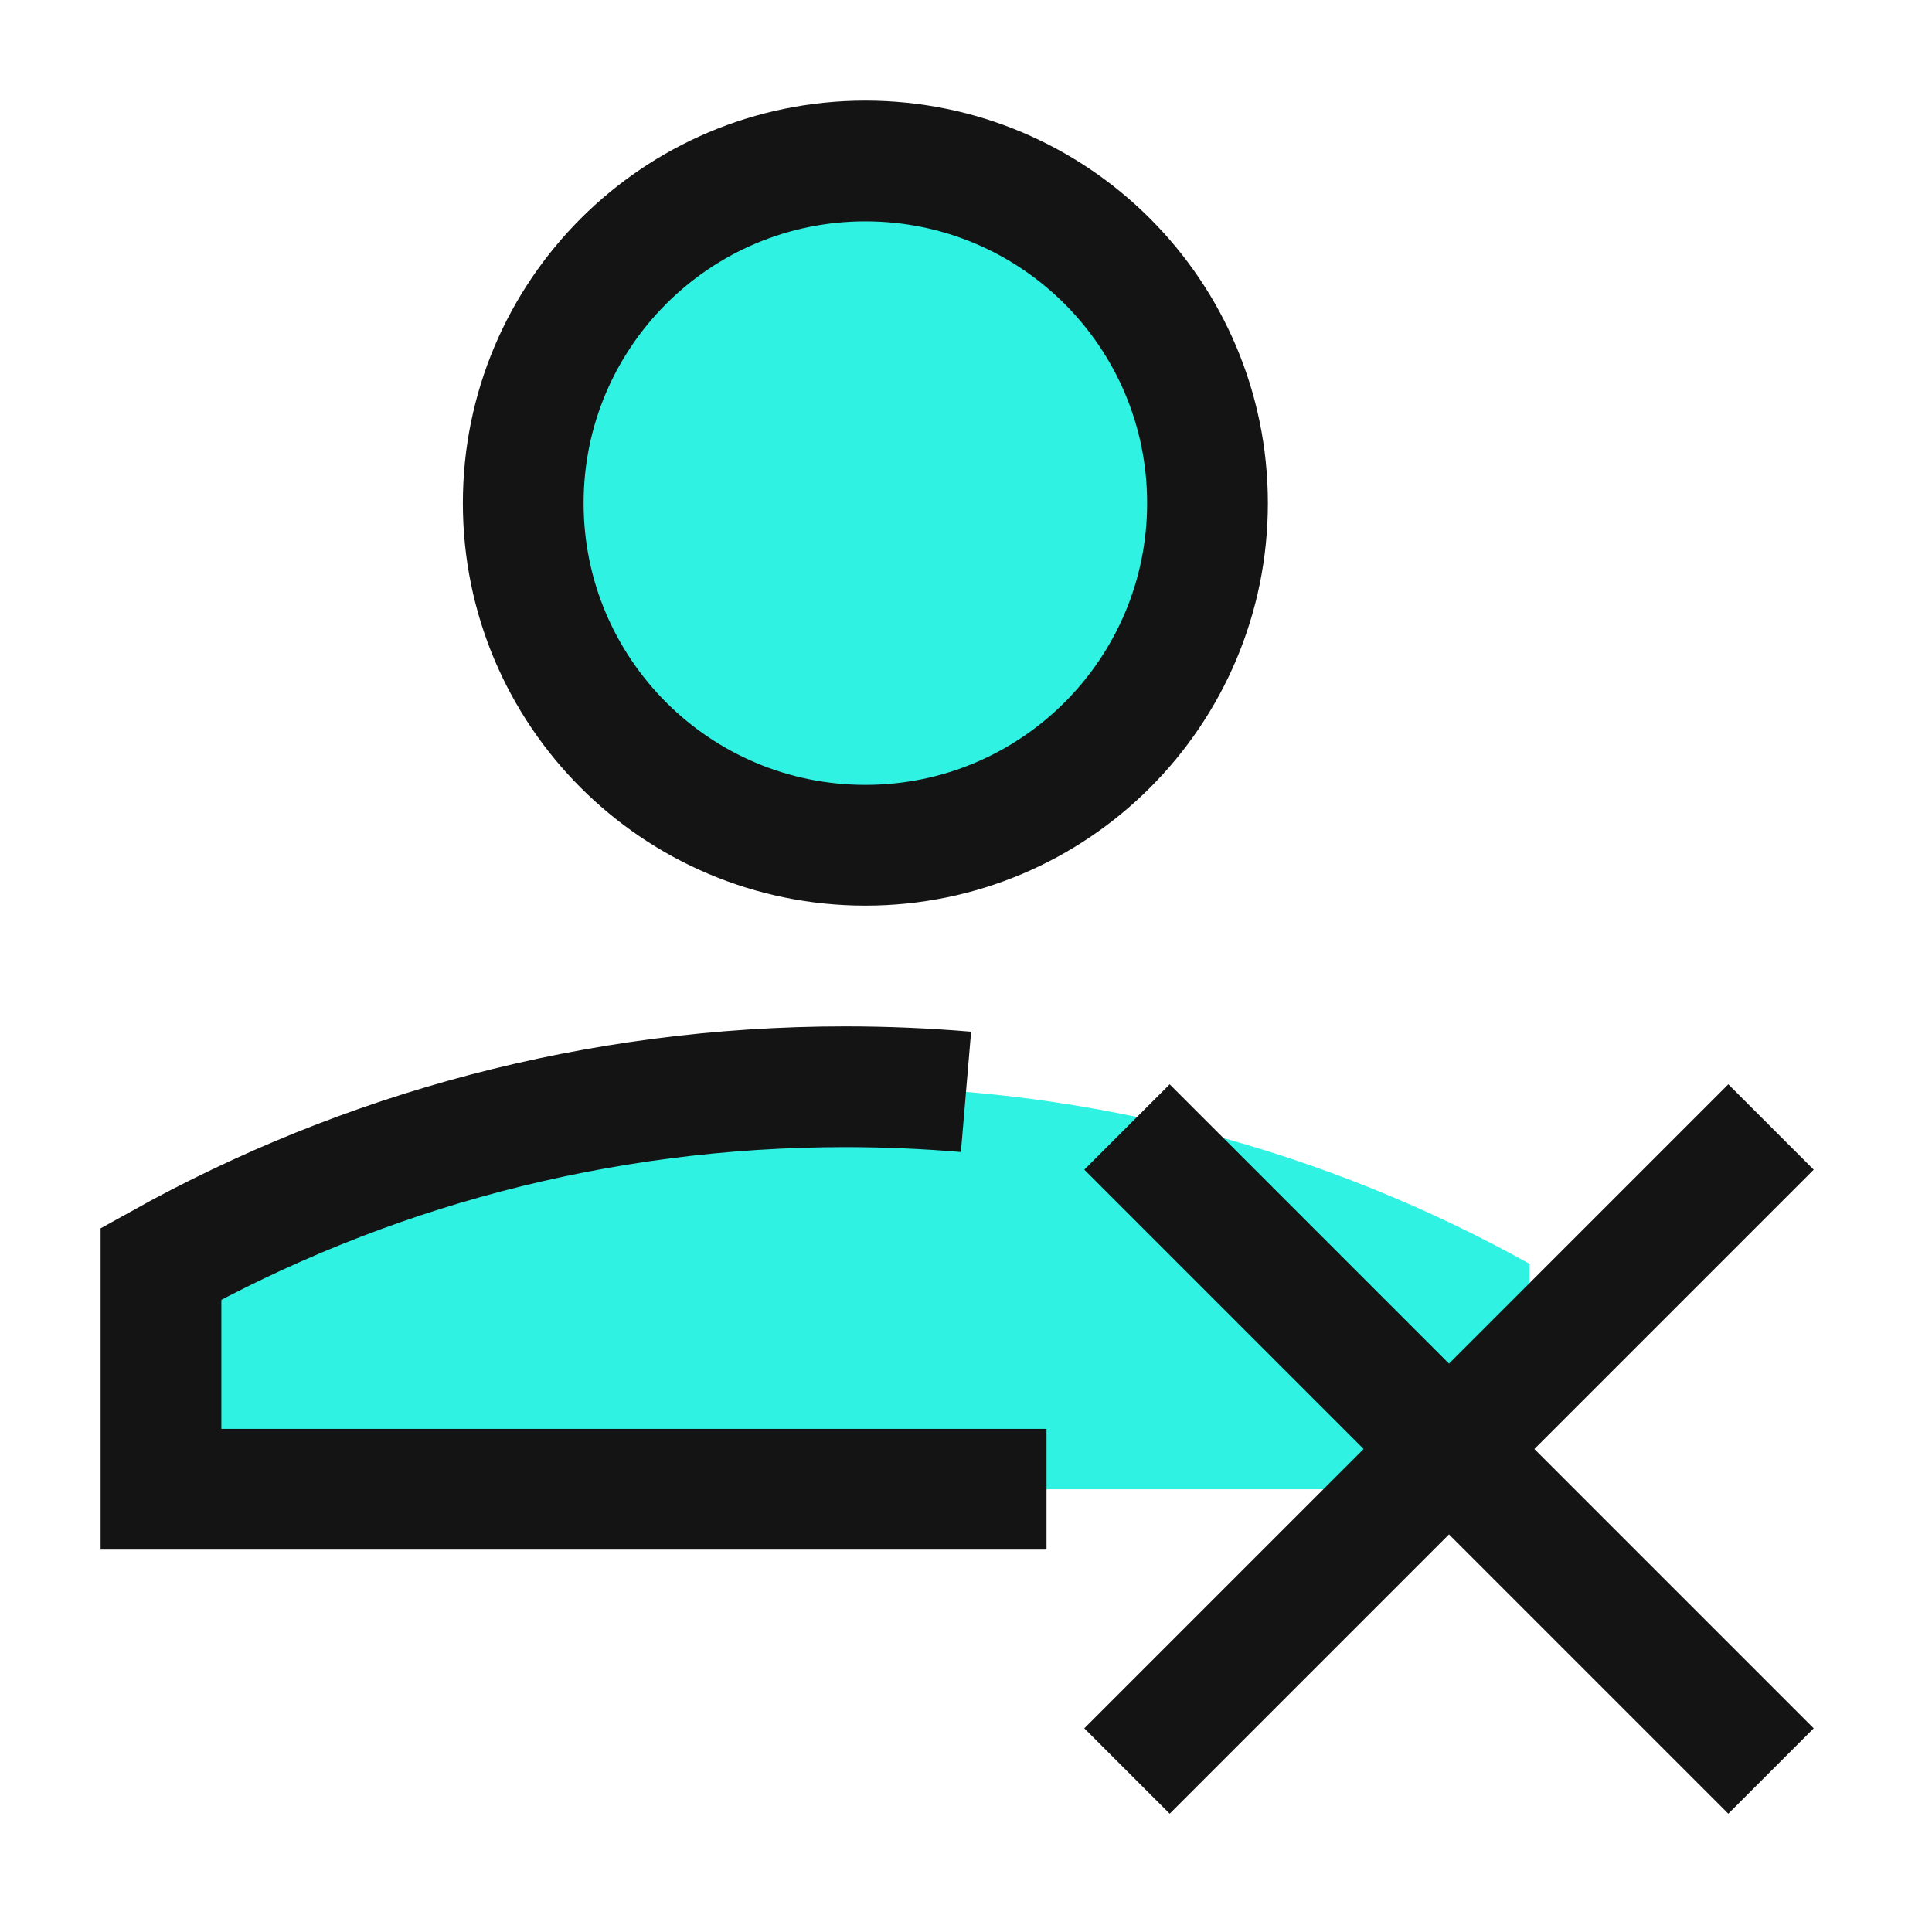 <svg width="40" height="40" viewBox="0 0 40 40" fill="none" xmlns="http://www.w3.org/2000/svg">
<path d="M17.5 22.5C12.359 22.5 7.528 23.83 3.333 26.166V30.833H31.667V26.166C27.472 23.83 22.641 22.5 17.5 22.5Z" fill="#30F2E2"/>
<path d="M36.667 23.333L23.333 36.667M36.667 36.667L23.333 23.333" stroke="#141414" stroke-width="2.5"/>
<path d="M21.667 30.833H3.333V26.166C7.528 23.83 12.359 22.5 17.5 22.5C18.342 22.5 19.176 22.536 20 22.606" stroke="#141414" stroke-width="2.5"/>
<path d="M17.917 17.5C21.829 17.5 25 14.329 25 10.417C25 6.505 21.829 3.333 17.917 3.333C14.005 3.333 10.833 6.505 10.833 10.417C10.833 14.329 14.005 17.5 17.917 17.5Z" fill="#30F2E2"/>
<path d="M17.917 17.5C21.829 17.5 25 14.329 25 10.417C25 6.505 21.829 3.333 17.917 3.333C14.005 3.333 10.833 6.505 10.833 10.417C10.833 14.329 14.005 17.5 17.917 17.5Z" stroke="#141414" stroke-width="2.5"/>
</svg>
